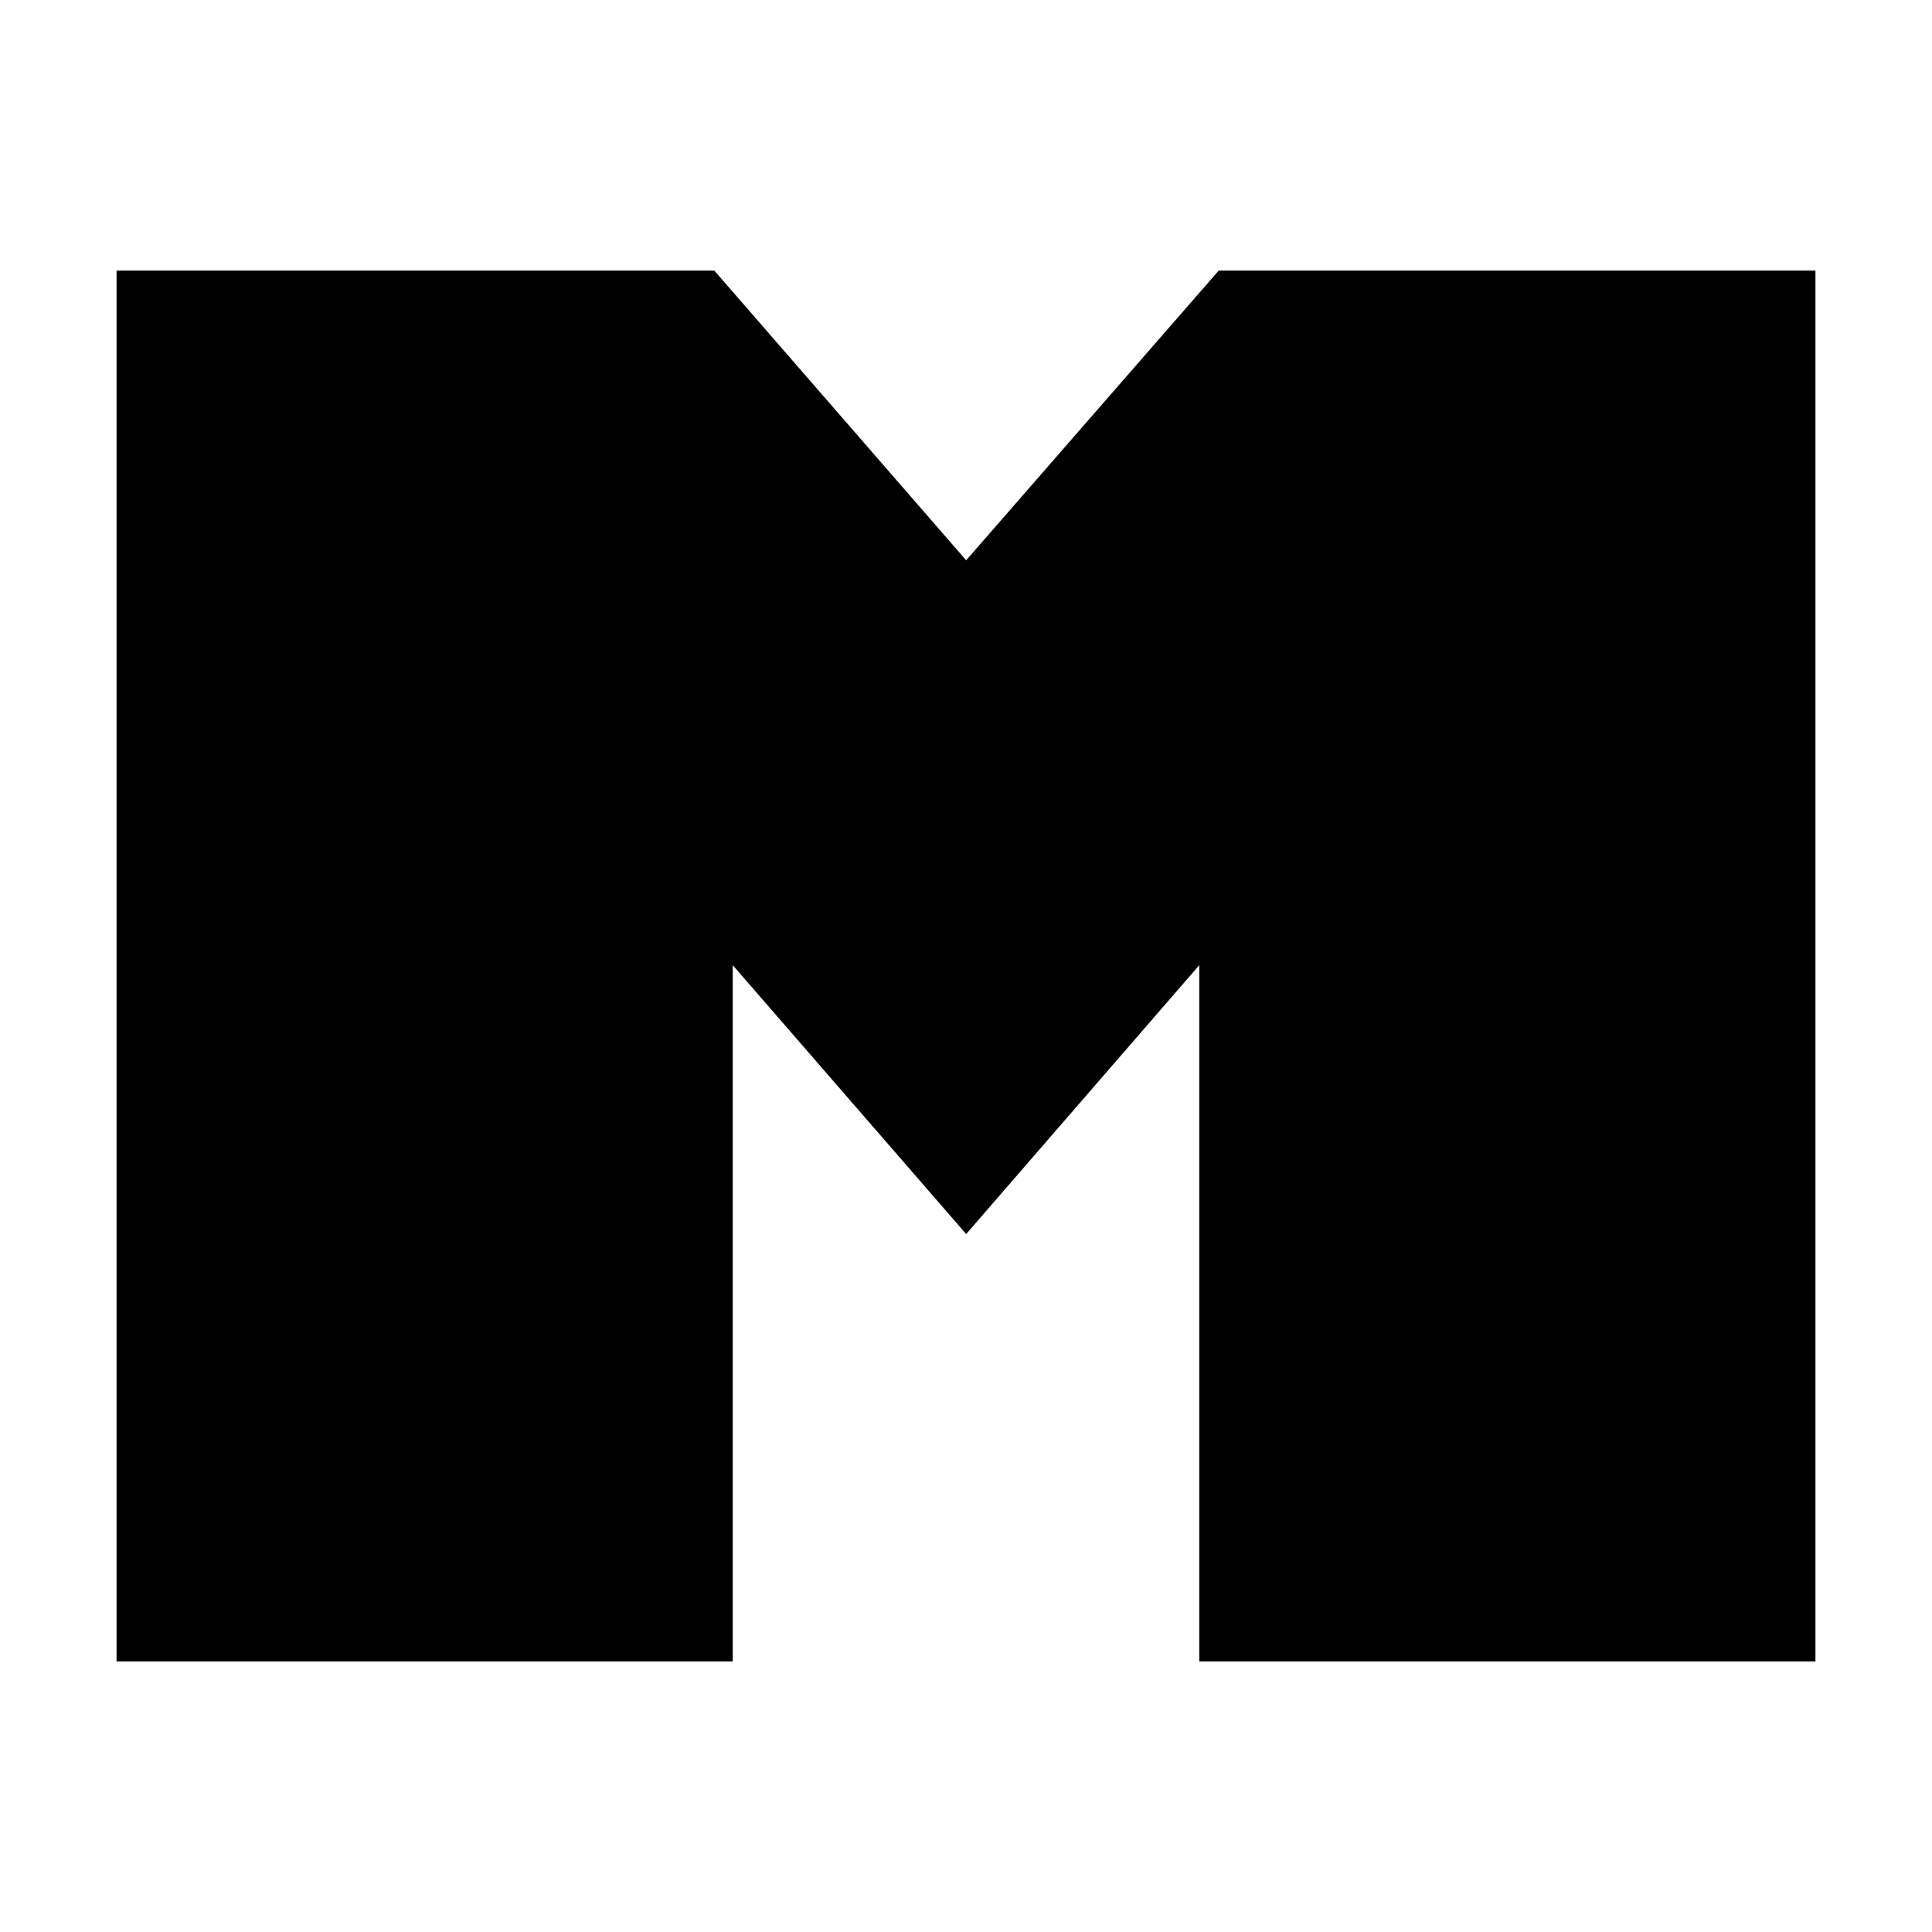 <?xml version="1.0" encoding="UTF-8"?>
<svg id="Ebene_1" xmlns="http://www.w3.org/2000/svg" version="1.1" viewBox="0 0 56.69 56.69">
  <!-- Generator: Adobe Illustrator 29.5.1, SVG Export Plug-In . SVG Version: 2.1.0 Build 141)  -->
  <defs>
    <style>
      .st0 {
        fill: #fff;
      }
    </style>
  </defs>
  <rect class="st0" width="56.69" height="56.69"/>
  <polygon points="3.42 48.75 3.42 7.94 20.96 7.94 28.35 16.44 35.76 7.94 53.27 7.94 53.27 48.75 35.19 48.75 35.19 28.32 28.35 36.21 21.5 28.32 21.5 48.75 3.42 48.75"/>
</svg>